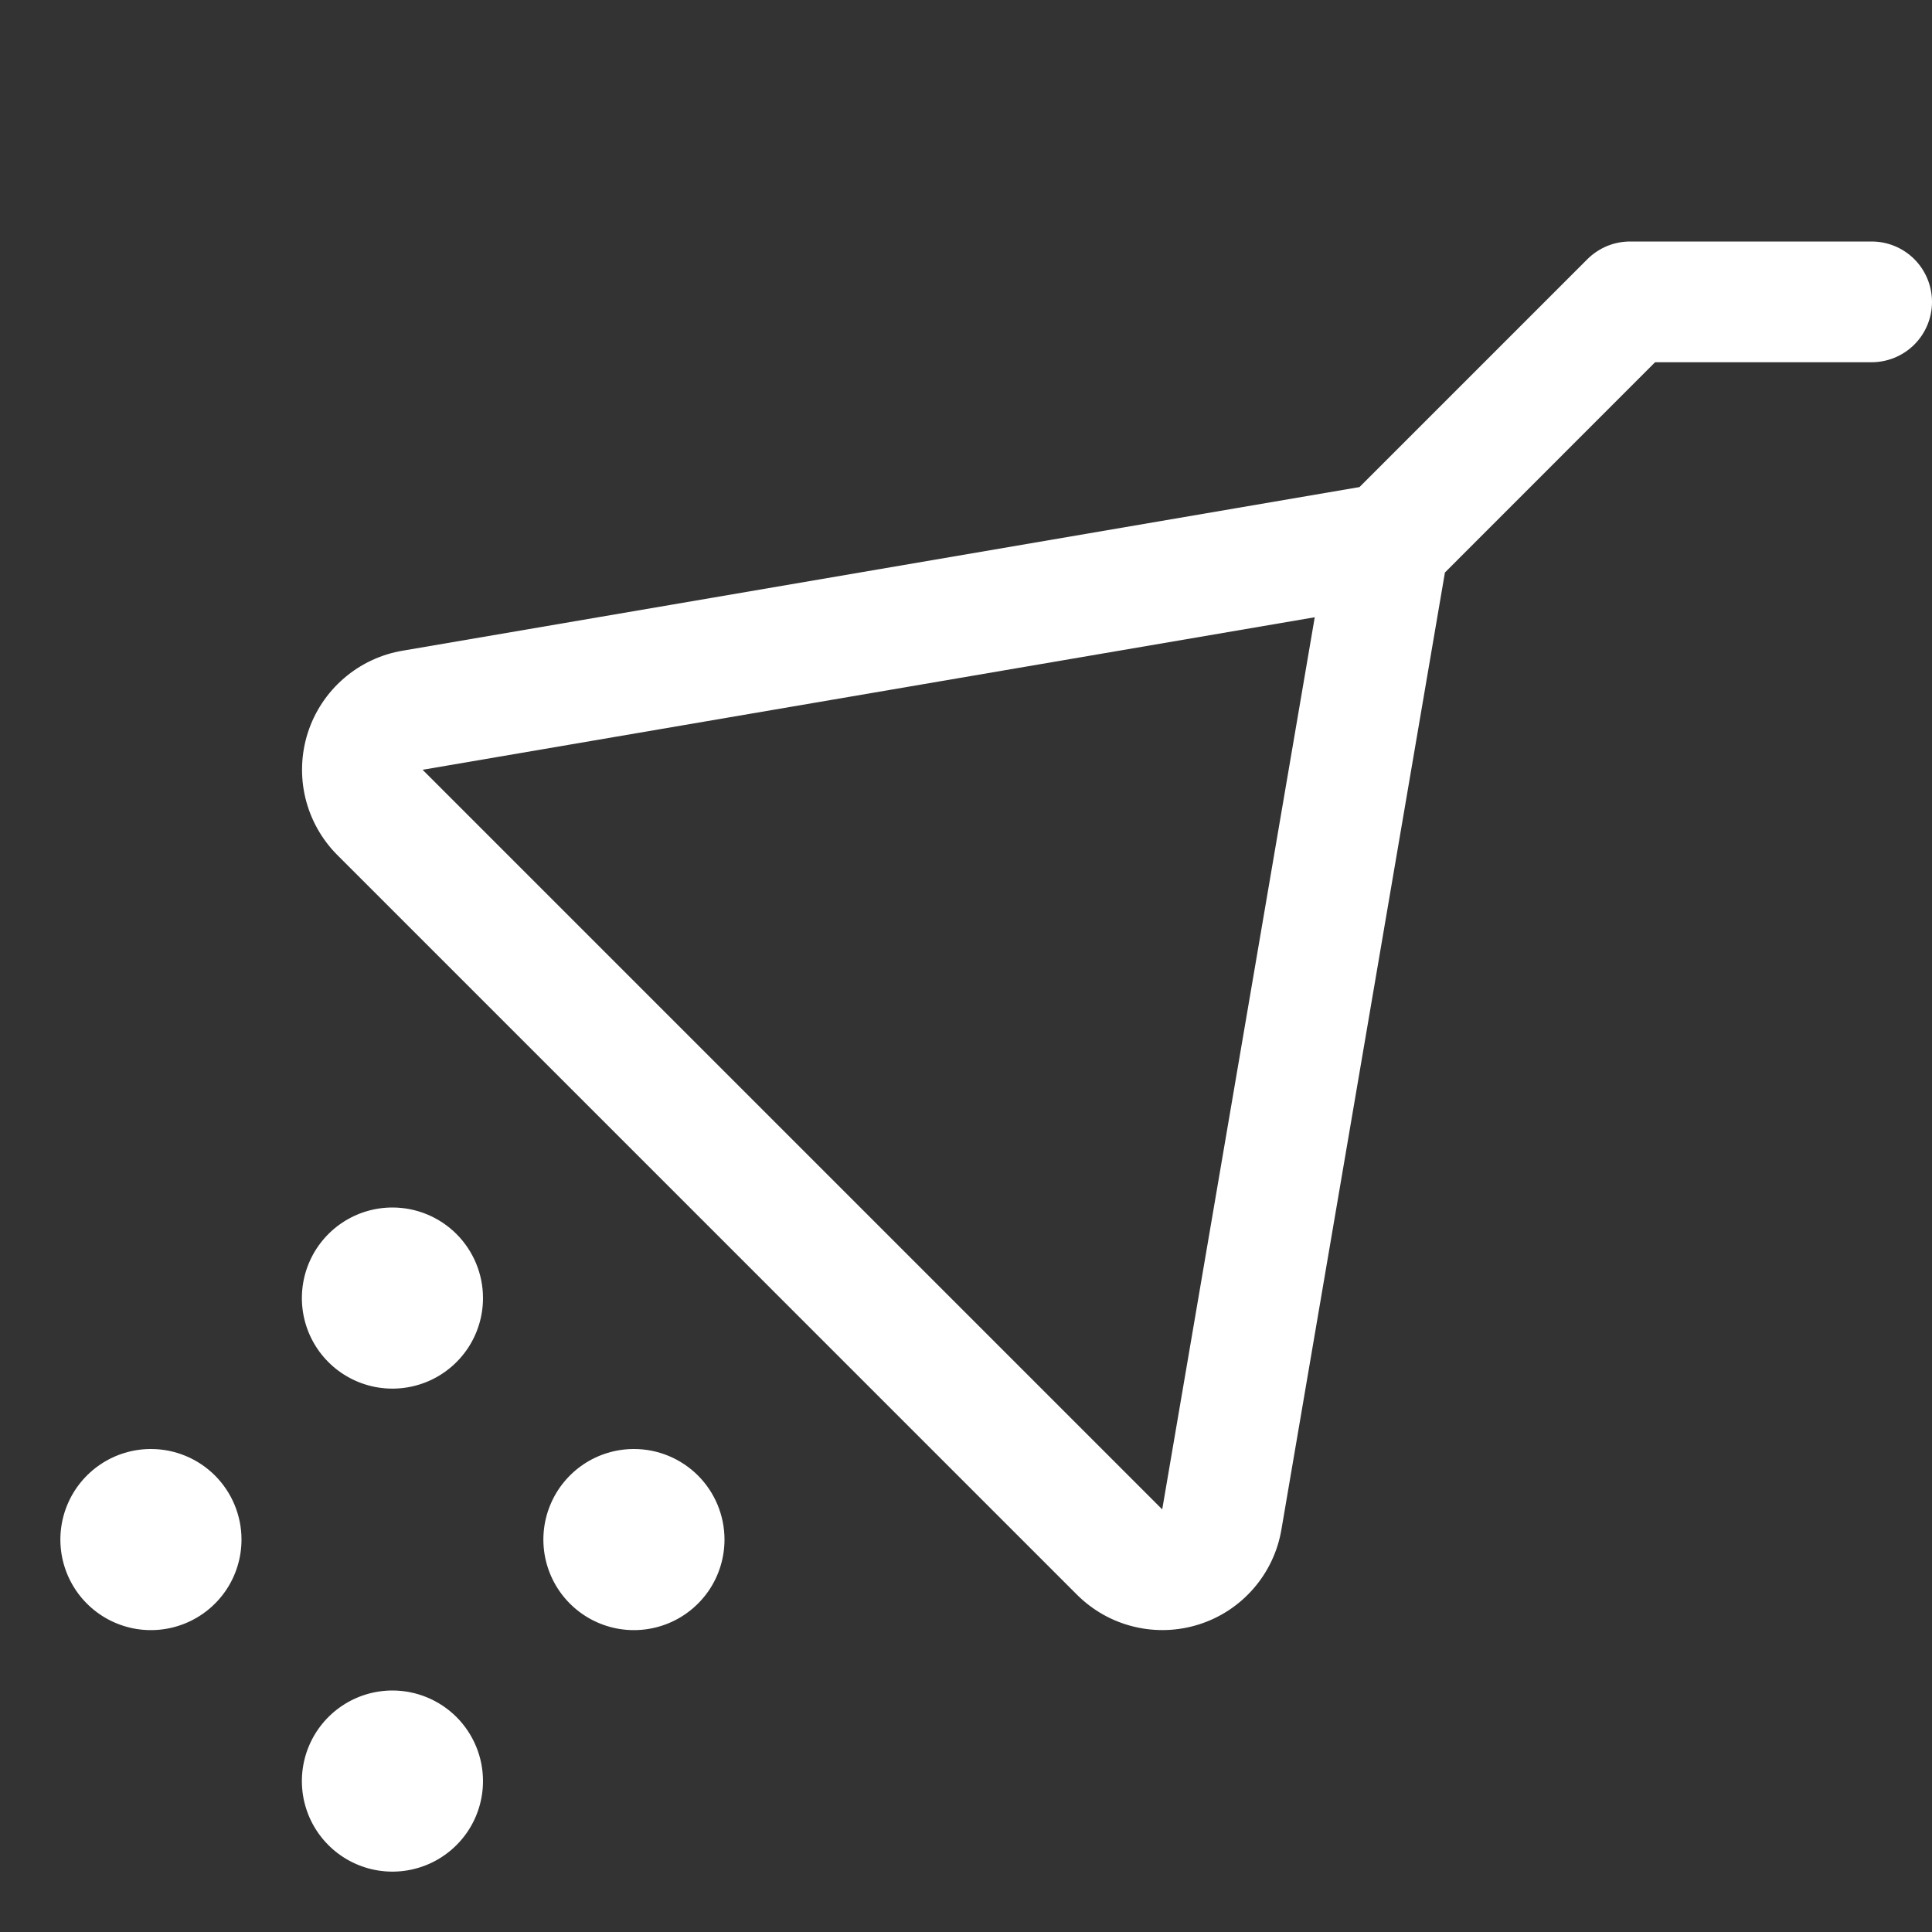 <svg width="55" height="55" viewBox="0 0 55 55" fill="none" xmlns="http://www.w3.org/2000/svg">
<rect x="0" y="0" width="55" height="55" fill="#333333" stroke="none"/>
<path d="M13.75 50.703C13.75 51.213 13.599 51.712 13.316 52.136C13.032 52.559 12.63 52.89 12.159 53.085C11.687 53.28 11.169 53.331 10.669 53.232C10.169 53.132 9.709 52.887 9.349 52.526C8.988 52.166 8.743 51.706 8.643 51.206C8.544 50.706 8.595 50.188 8.79 49.717C8.985 49.245 9.316 48.843 9.74 48.559C10.164 48.276 10.662 48.125 11.172 48.125C11.856 48.125 12.511 48.397 12.995 48.88C13.478 49.364 13.75 50.019 13.75 50.703ZM18.047 41.25C17.537 41.25 17.038 41.401 16.614 41.684C16.191 41.968 15.86 42.37 15.665 42.842C15.47 43.313 15.419 43.831 15.518 44.331C15.618 44.831 15.863 45.291 16.224 45.651C16.584 46.012 17.044 46.257 17.544 46.357C18.044 46.456 18.562 46.405 19.034 46.21C19.505 46.015 19.907 45.684 20.191 45.261C20.474 44.837 20.625 44.338 20.625 43.828C20.625 43.144 20.353 42.489 19.87 42.005C19.386 41.522 18.731 41.25 18.047 41.25ZM4.297 41.25C3.787 41.25 3.289 41.401 2.865 41.684C2.441 41.968 2.11 42.37 1.915 42.842C1.72 43.313 1.669 43.831 1.768 44.331C1.868 44.831 2.113 45.291 2.474 45.651C2.834 46.012 3.294 46.257 3.794 46.357C4.294 46.456 4.812 46.405 5.283 46.21C5.755 46.015 6.157 45.684 6.441 45.261C6.724 44.837 6.875 44.338 6.875 43.828C6.875 43.144 6.603 42.489 6.12 42.005C5.636 41.522 4.981 41.25 4.297 41.25ZM11.172 34.375C10.662 34.375 10.164 34.526 9.74 34.809C9.316 35.093 8.985 35.495 8.79 35.967C8.595 36.438 8.544 36.956 8.643 37.456C8.743 37.956 8.988 38.416 9.349 38.776C9.709 39.137 10.169 39.382 10.669 39.482C11.169 39.581 11.687 39.53 12.159 39.335C12.63 39.14 13.032 38.809 13.316 38.386C13.599 37.962 13.75 37.463 13.75 36.953C13.75 36.269 13.478 35.614 12.995 35.13C12.511 34.647 11.856 34.375 11.172 34.375ZM55 8.594C55 9.05 54.819 9.487 54.497 9.809C54.174 10.131 53.737 10.312 53.281 10.312H47.117L41.134 16.298L36.48 43.538C36.376 44.16 36.102 44.742 35.688 45.219C35.275 45.696 34.739 46.05 34.137 46.242C33.536 46.434 32.894 46.457 32.281 46.308C31.667 46.16 31.107 45.845 30.66 45.399L9.606 24.344C9.159 23.897 8.844 23.336 8.695 22.722C8.546 22.108 8.57 21.465 8.762 20.863C8.955 20.261 9.31 19.725 9.789 19.311C10.267 18.898 10.849 18.625 11.473 18.522L38.702 13.866L45.19 7.378C45.35 7.218 45.54 7.092 45.748 7.005C45.957 6.919 46.181 6.875 46.406 6.875H53.281C53.737 6.875 54.174 7.056 54.497 7.378C54.819 7.701 55 8.138 55 8.594ZM37.428 17.572L12.031 21.914L33.086 42.969L37.428 17.572Z" fill="white"/>
</svg>
